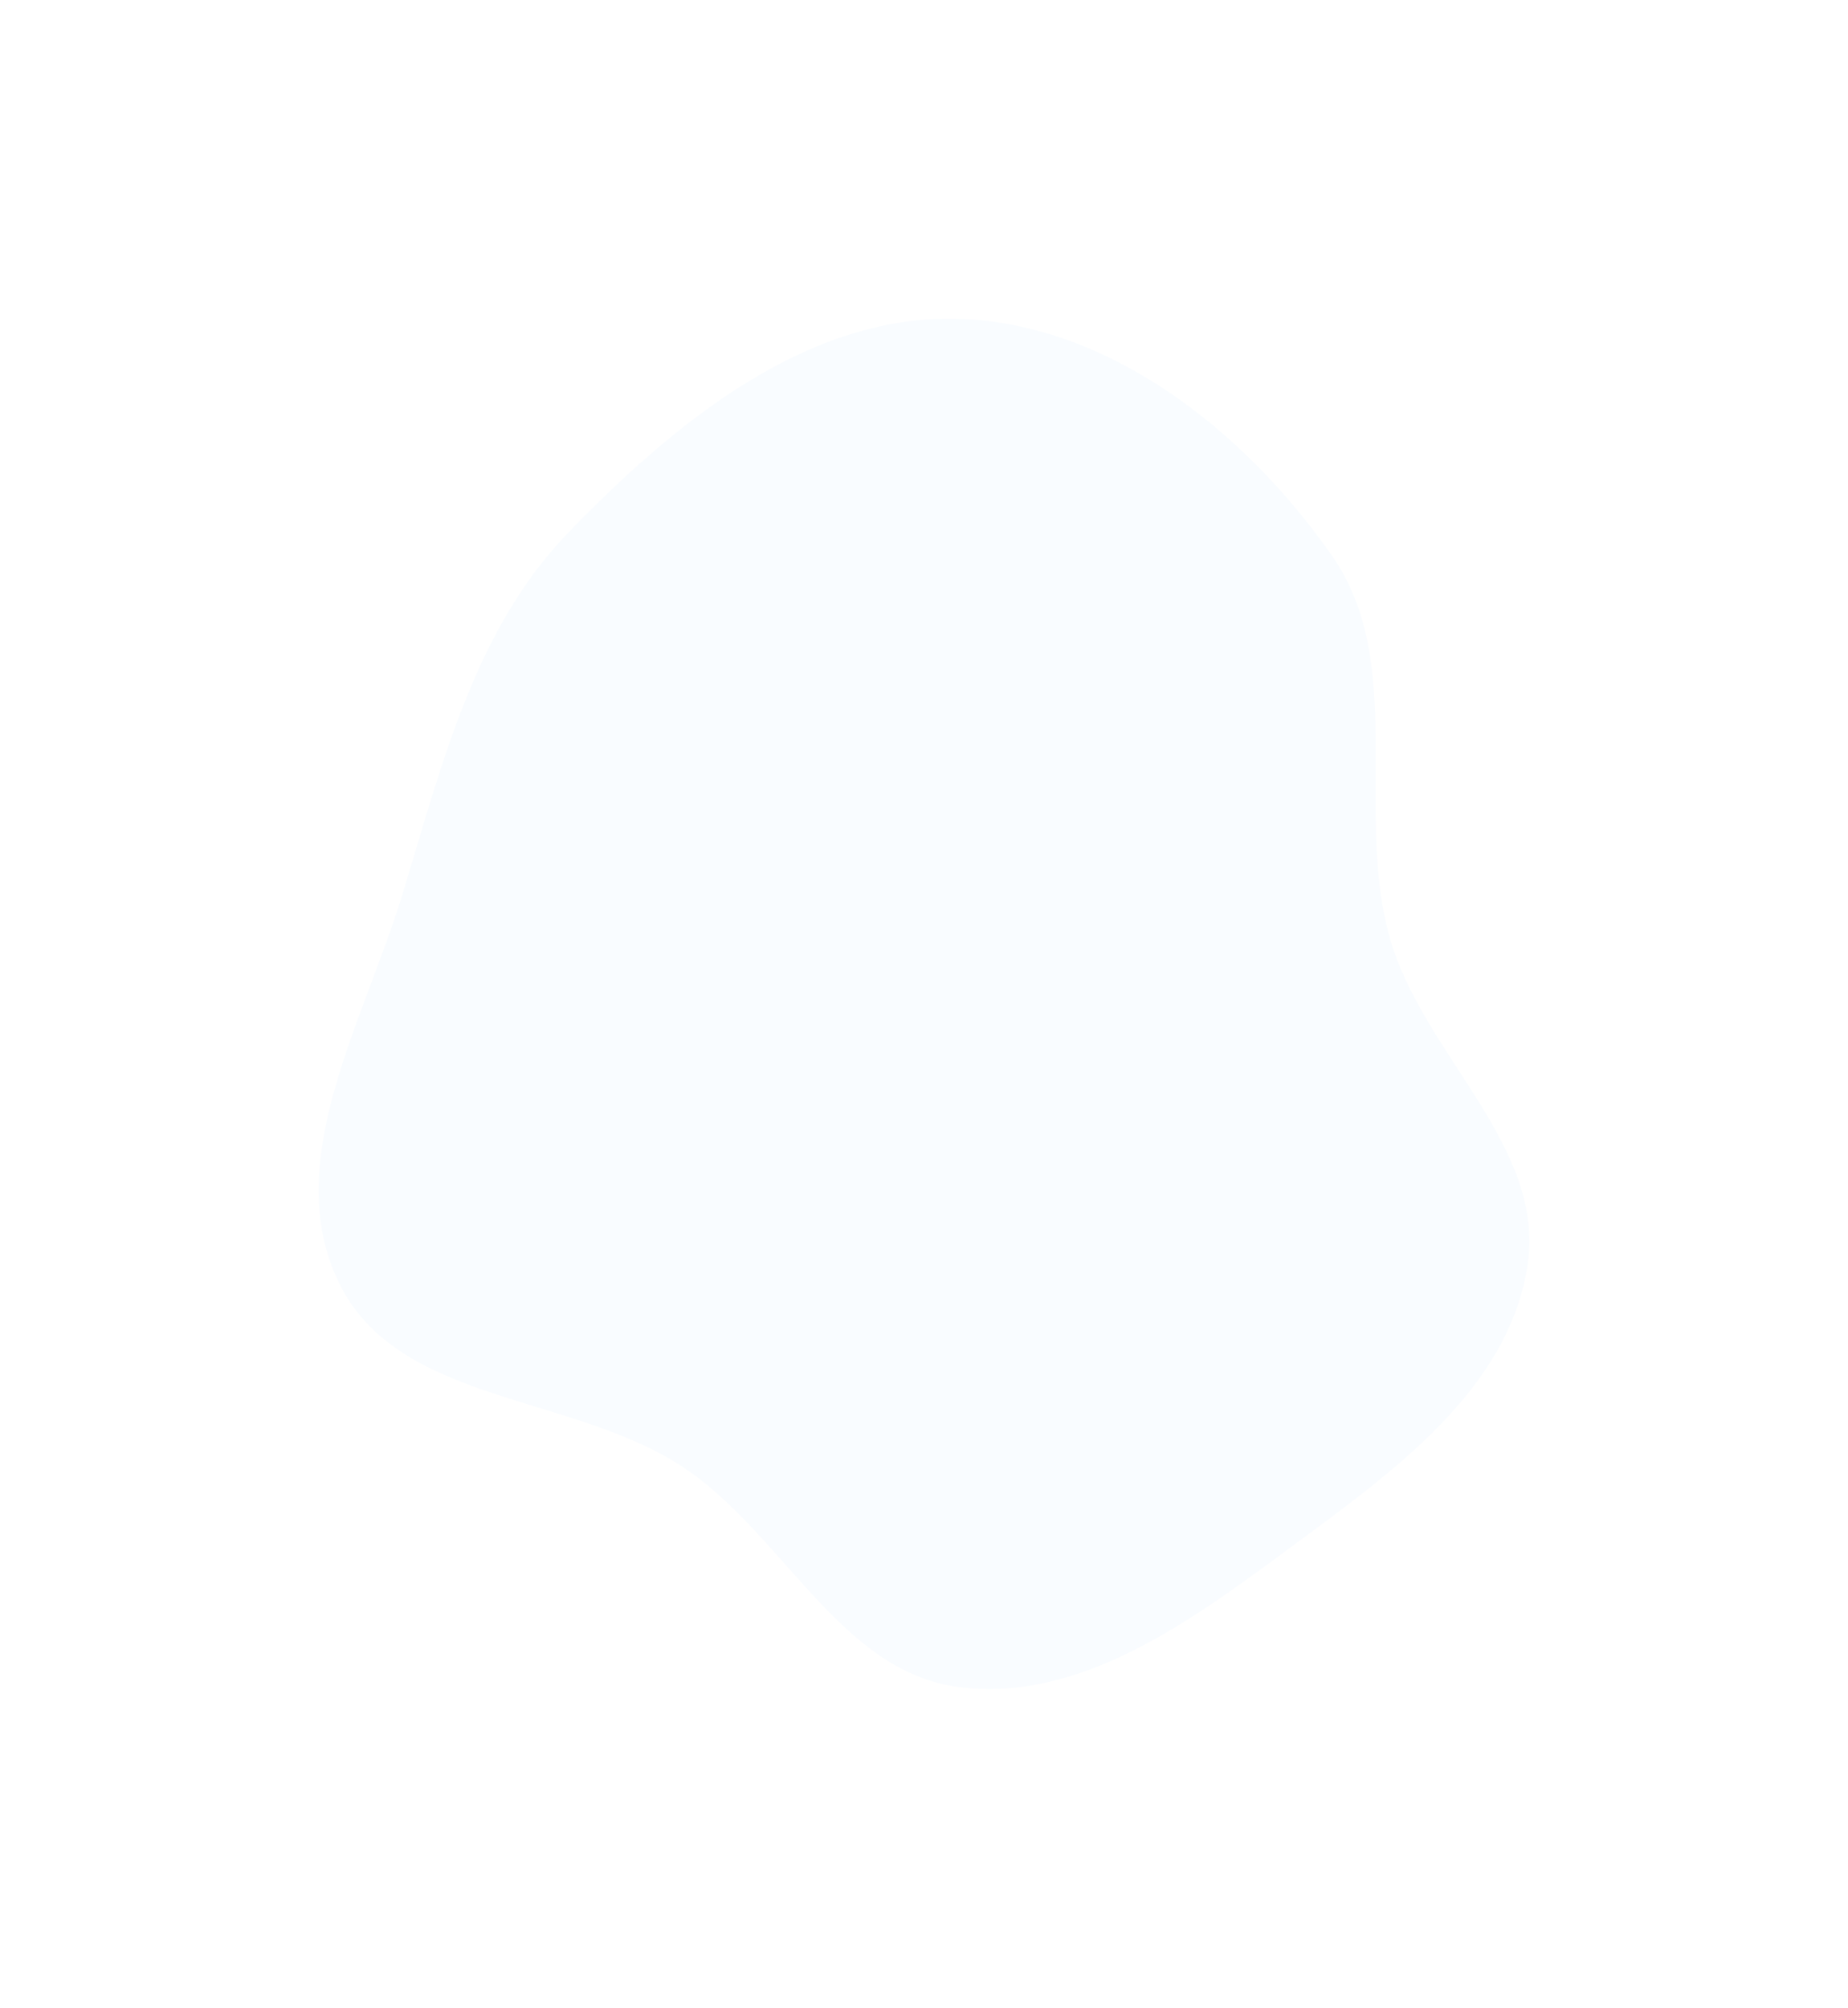 <?xml version="1.0" encoding="UTF-8"?> <svg xmlns="http://www.w3.org/2000/svg" width="696" height="756" viewBox="0 0 696 756" fill="none"> <g filter="url(#filter0_d_64_12)"> <path fill-rule="evenodd" clip-rule="evenodd" d="M360.958 120.053C417.598 121.767 468.87 162.291 501.662 209.263C529.856 249.647 510.134 304.822 523.247 352.514C535.475 396.985 582.484 431.299 575.247 476.884C567.833 523.585 524.43 554.335 486.789 582.152C449.135 609.978 407.131 641.28 360.958 635.245C316.023 629.372 294.765 576.935 256.631 552.069C214.737 524.75 149.849 528.458 127.708 483.147C105.547 437.795 136.737 385.299 151.51 336.938C166.509 287.839 178.602 237.248 214.033 200.559C253.986 159.188 303.95 118.328 360.958 120.053Z" fill="#F9FCFF"></path> </g> <defs> <filter id="filter0_d_64_12" x="0" y="0" width="696" height="756" filterUnits="userSpaceOnUse" color-interpolation-filters="sRGB"> <feFlood flood-opacity="0" result="BackgroundImageFix"></feFlood> <feColorMatrix in="SourceAlpha" type="matrix" values="0 0 0 0 0 0 0 0 0 0 0 0 0 0 0 0 0 0 127 0" result="hardAlpha"></feColorMatrix> <feOffset></feOffset> <feGaussianBlur stdDeviation="15"></feGaussianBlur> <feComposite in2="hardAlpha" operator="out"></feComposite> <feColorMatrix type="matrix" values="0 0 0 0 0.247 0 0 0 0 0.529 0 0 0 0 0.965 0 0 0 0.25 0"></feColorMatrix> <feBlend mode="normal" in2="BackgroundImageFix" result="effect1_dropShadow_64_12"></feBlend> <feBlend mode="normal" in="SourceGraphic" in2="effect1_dropShadow_64_12" result="shape"></feBlend> </filter> </defs> </svg> 